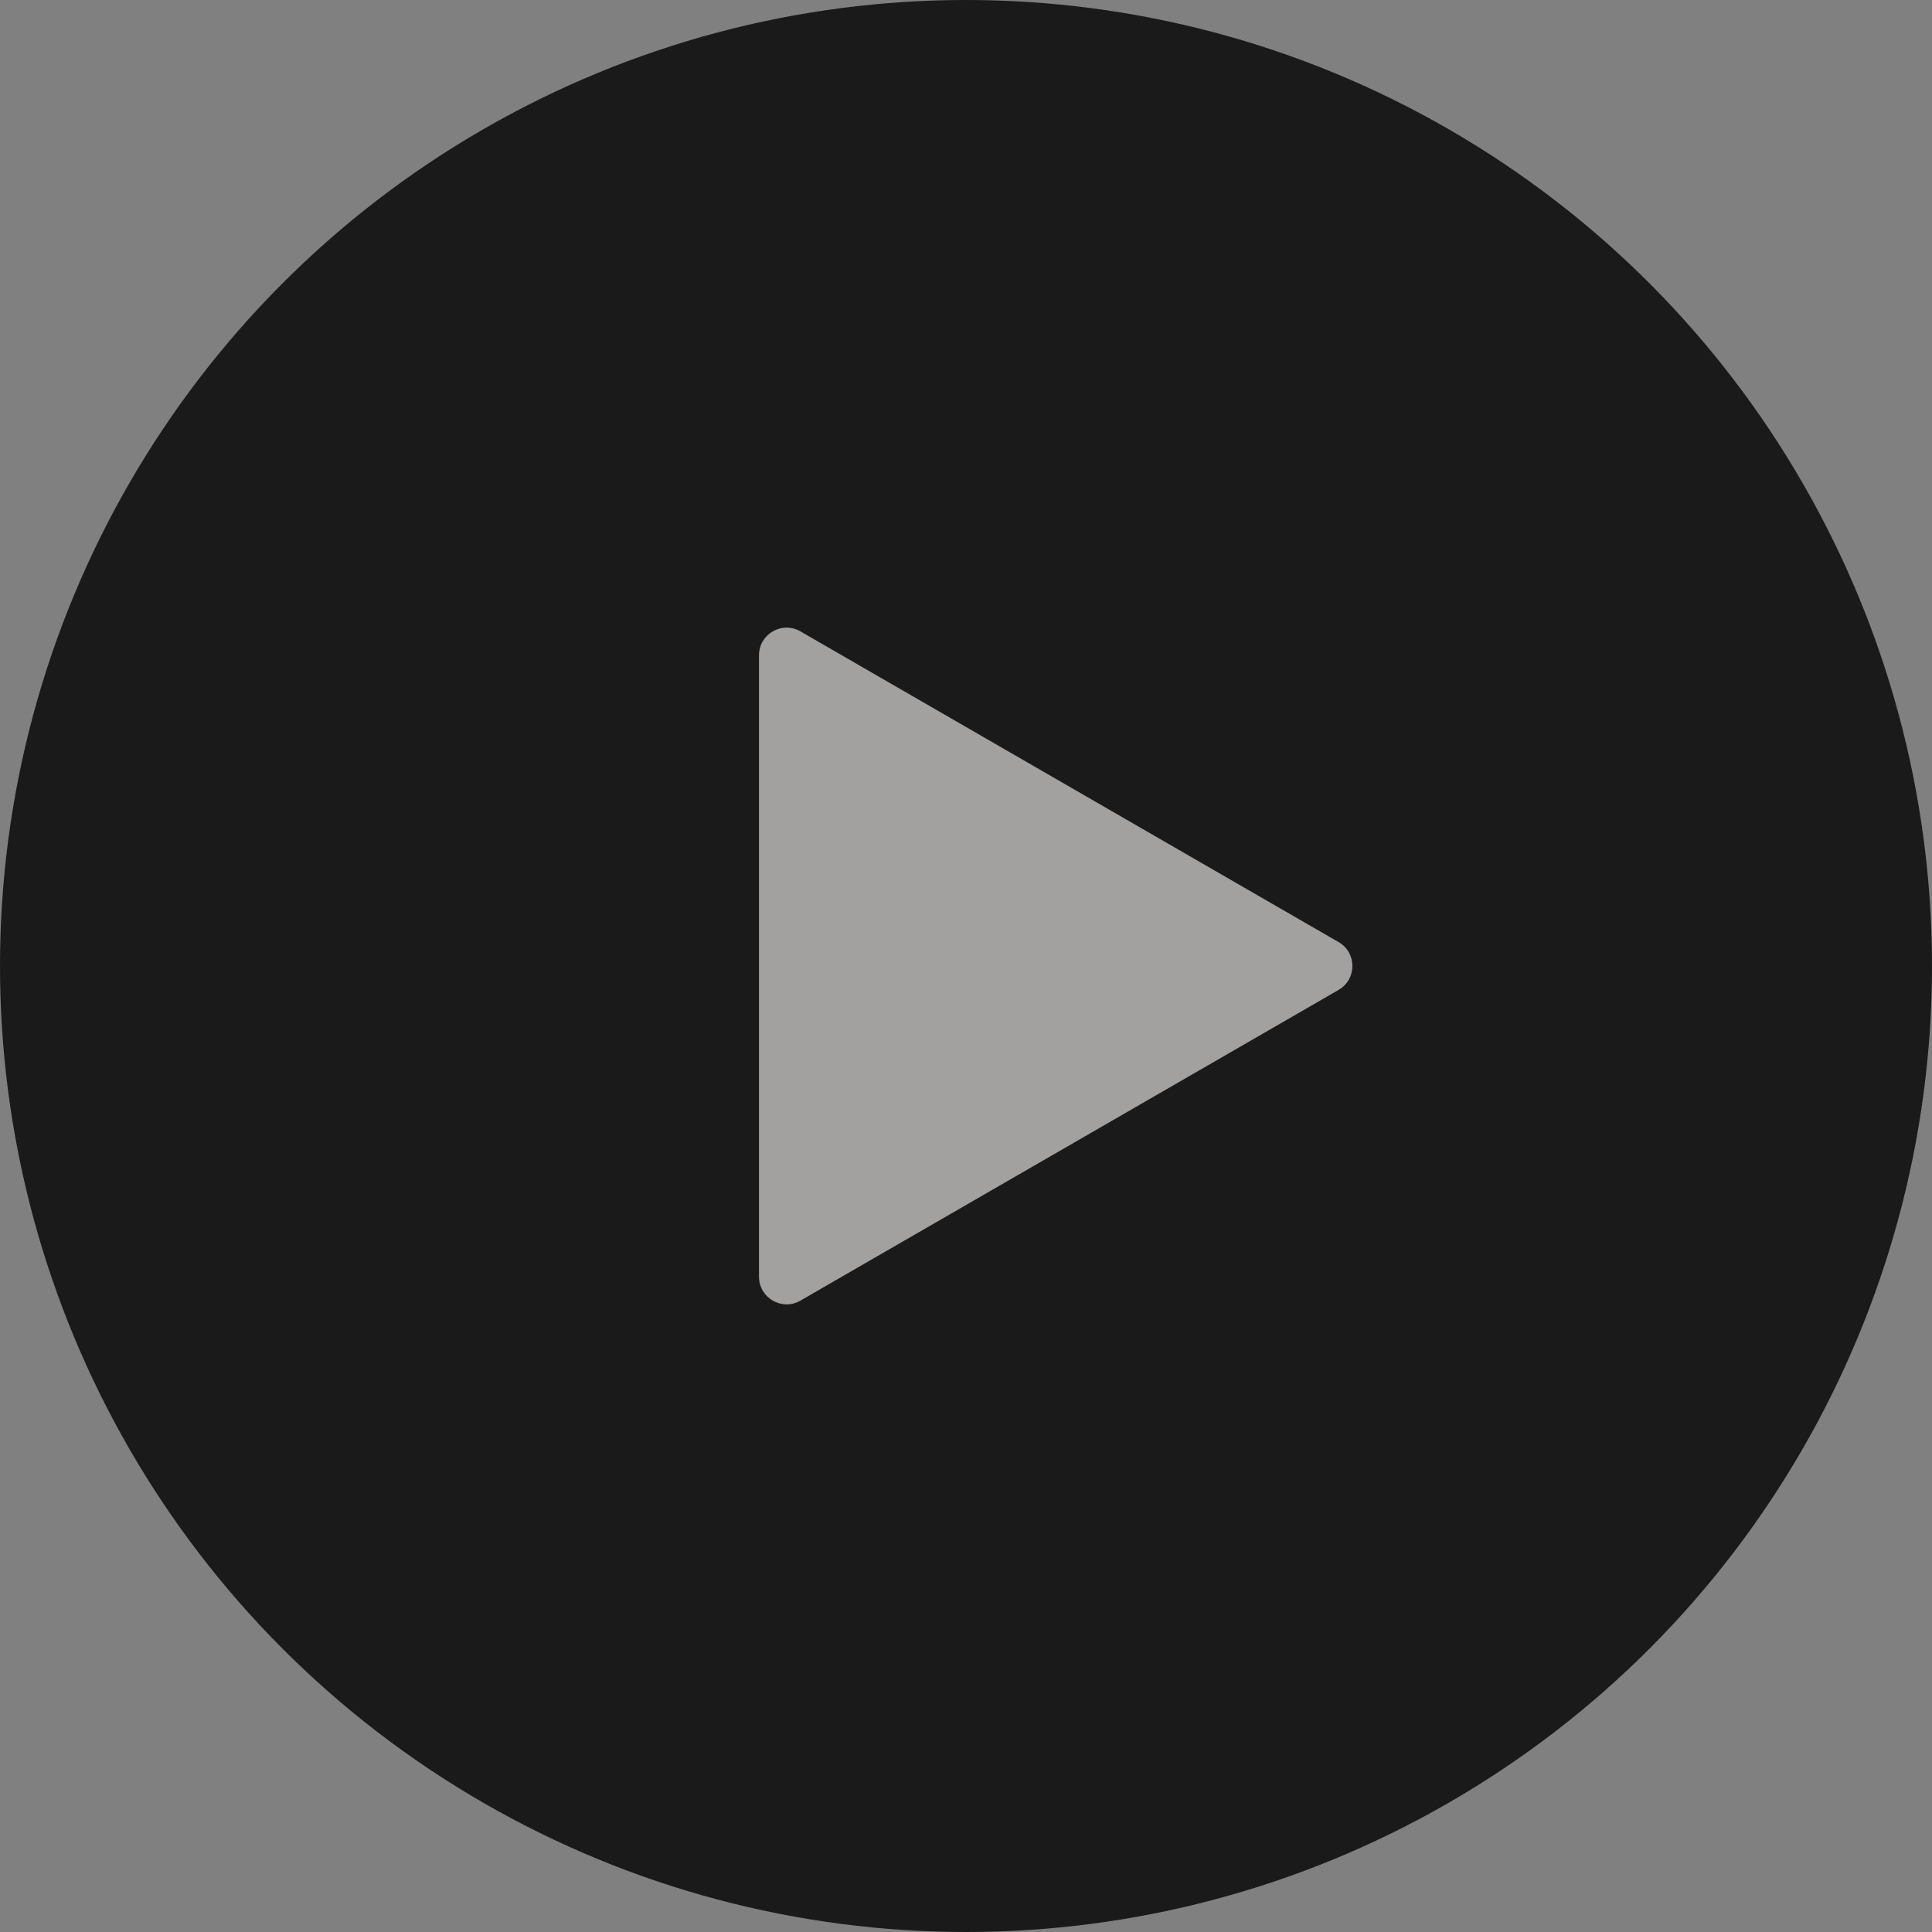 <?xml version="1.0" encoding="UTF-8"?> <svg xmlns="http://www.w3.org/2000/svg" width="560" height="560" viewBox="0 0 560 560" fill="none"><rect x="0" y="0" width="560" height="560" fill="#808080" stroke="none"/> <circle opacity="0.8" cx="280" cy="280" r="280" fill="black"></circle> <path opacity="0.6" d="M388 273.072C393.333 276.151 393.333 283.849 388 286.928L232 376.995C226.667 380.074 220 376.225 220 370.067L220 189.933C220 183.775 226.667 179.926 232 183.005L388 273.072Z" fill="#FFFAFA"></path> </svg> 